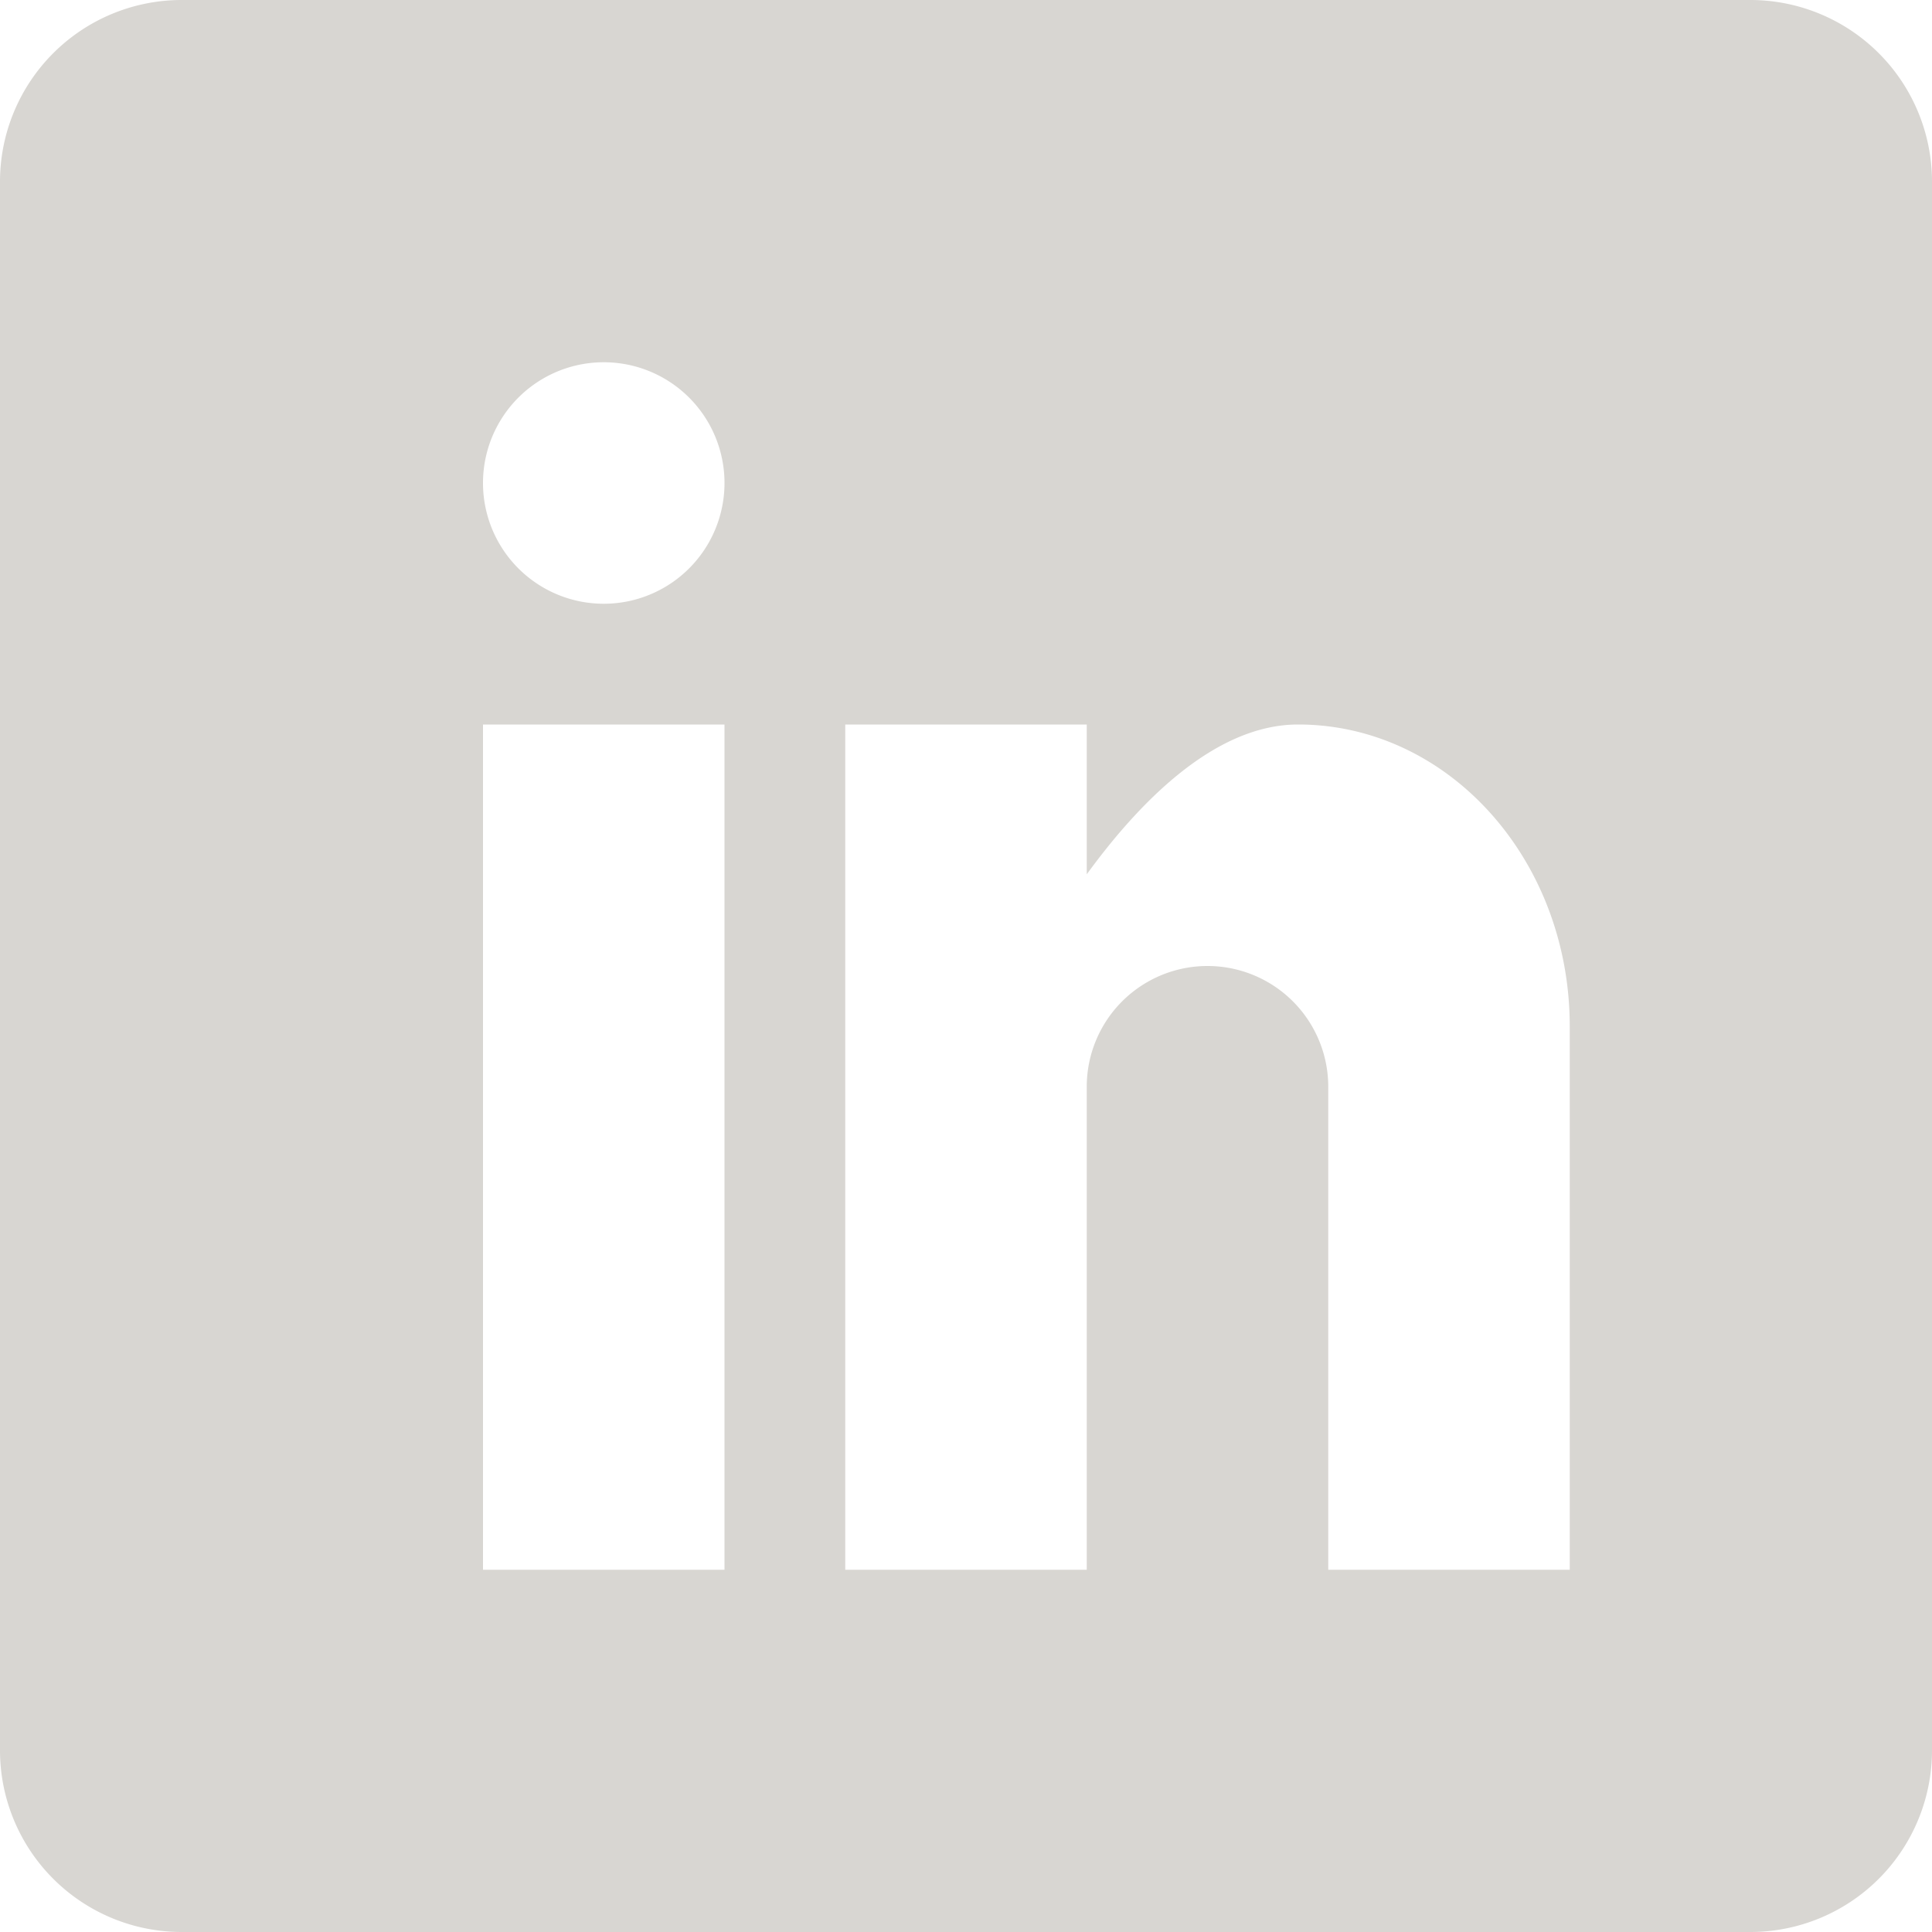 <svg width="24" height="24" xmlns="http://www.w3.org/2000/svg"><path d="M21.75 0H2.25A2.257 2.257 0 000 2.25v19.5A2.257 2.257 0 002.25 24h19.5A2.257 2.257 0 0024 21.75V2.25A2.257 2.257 0 0021.75 0zM9 19.5H6V9h3v10.5zm-1.5-12a1.5 1.5 0 110-3 1.5 1.5 0 010 3zm12 12h-3v-6a1.5 1.5 0 00-3 0v6h-3V9h3v1.861C14.118 10.012 15.066 9 16.125 9c1.866 0 3.375 1.678 3.375 3.75v6.75z" fill="#D8D6D2" fill-rule="nonzero"/></svg>